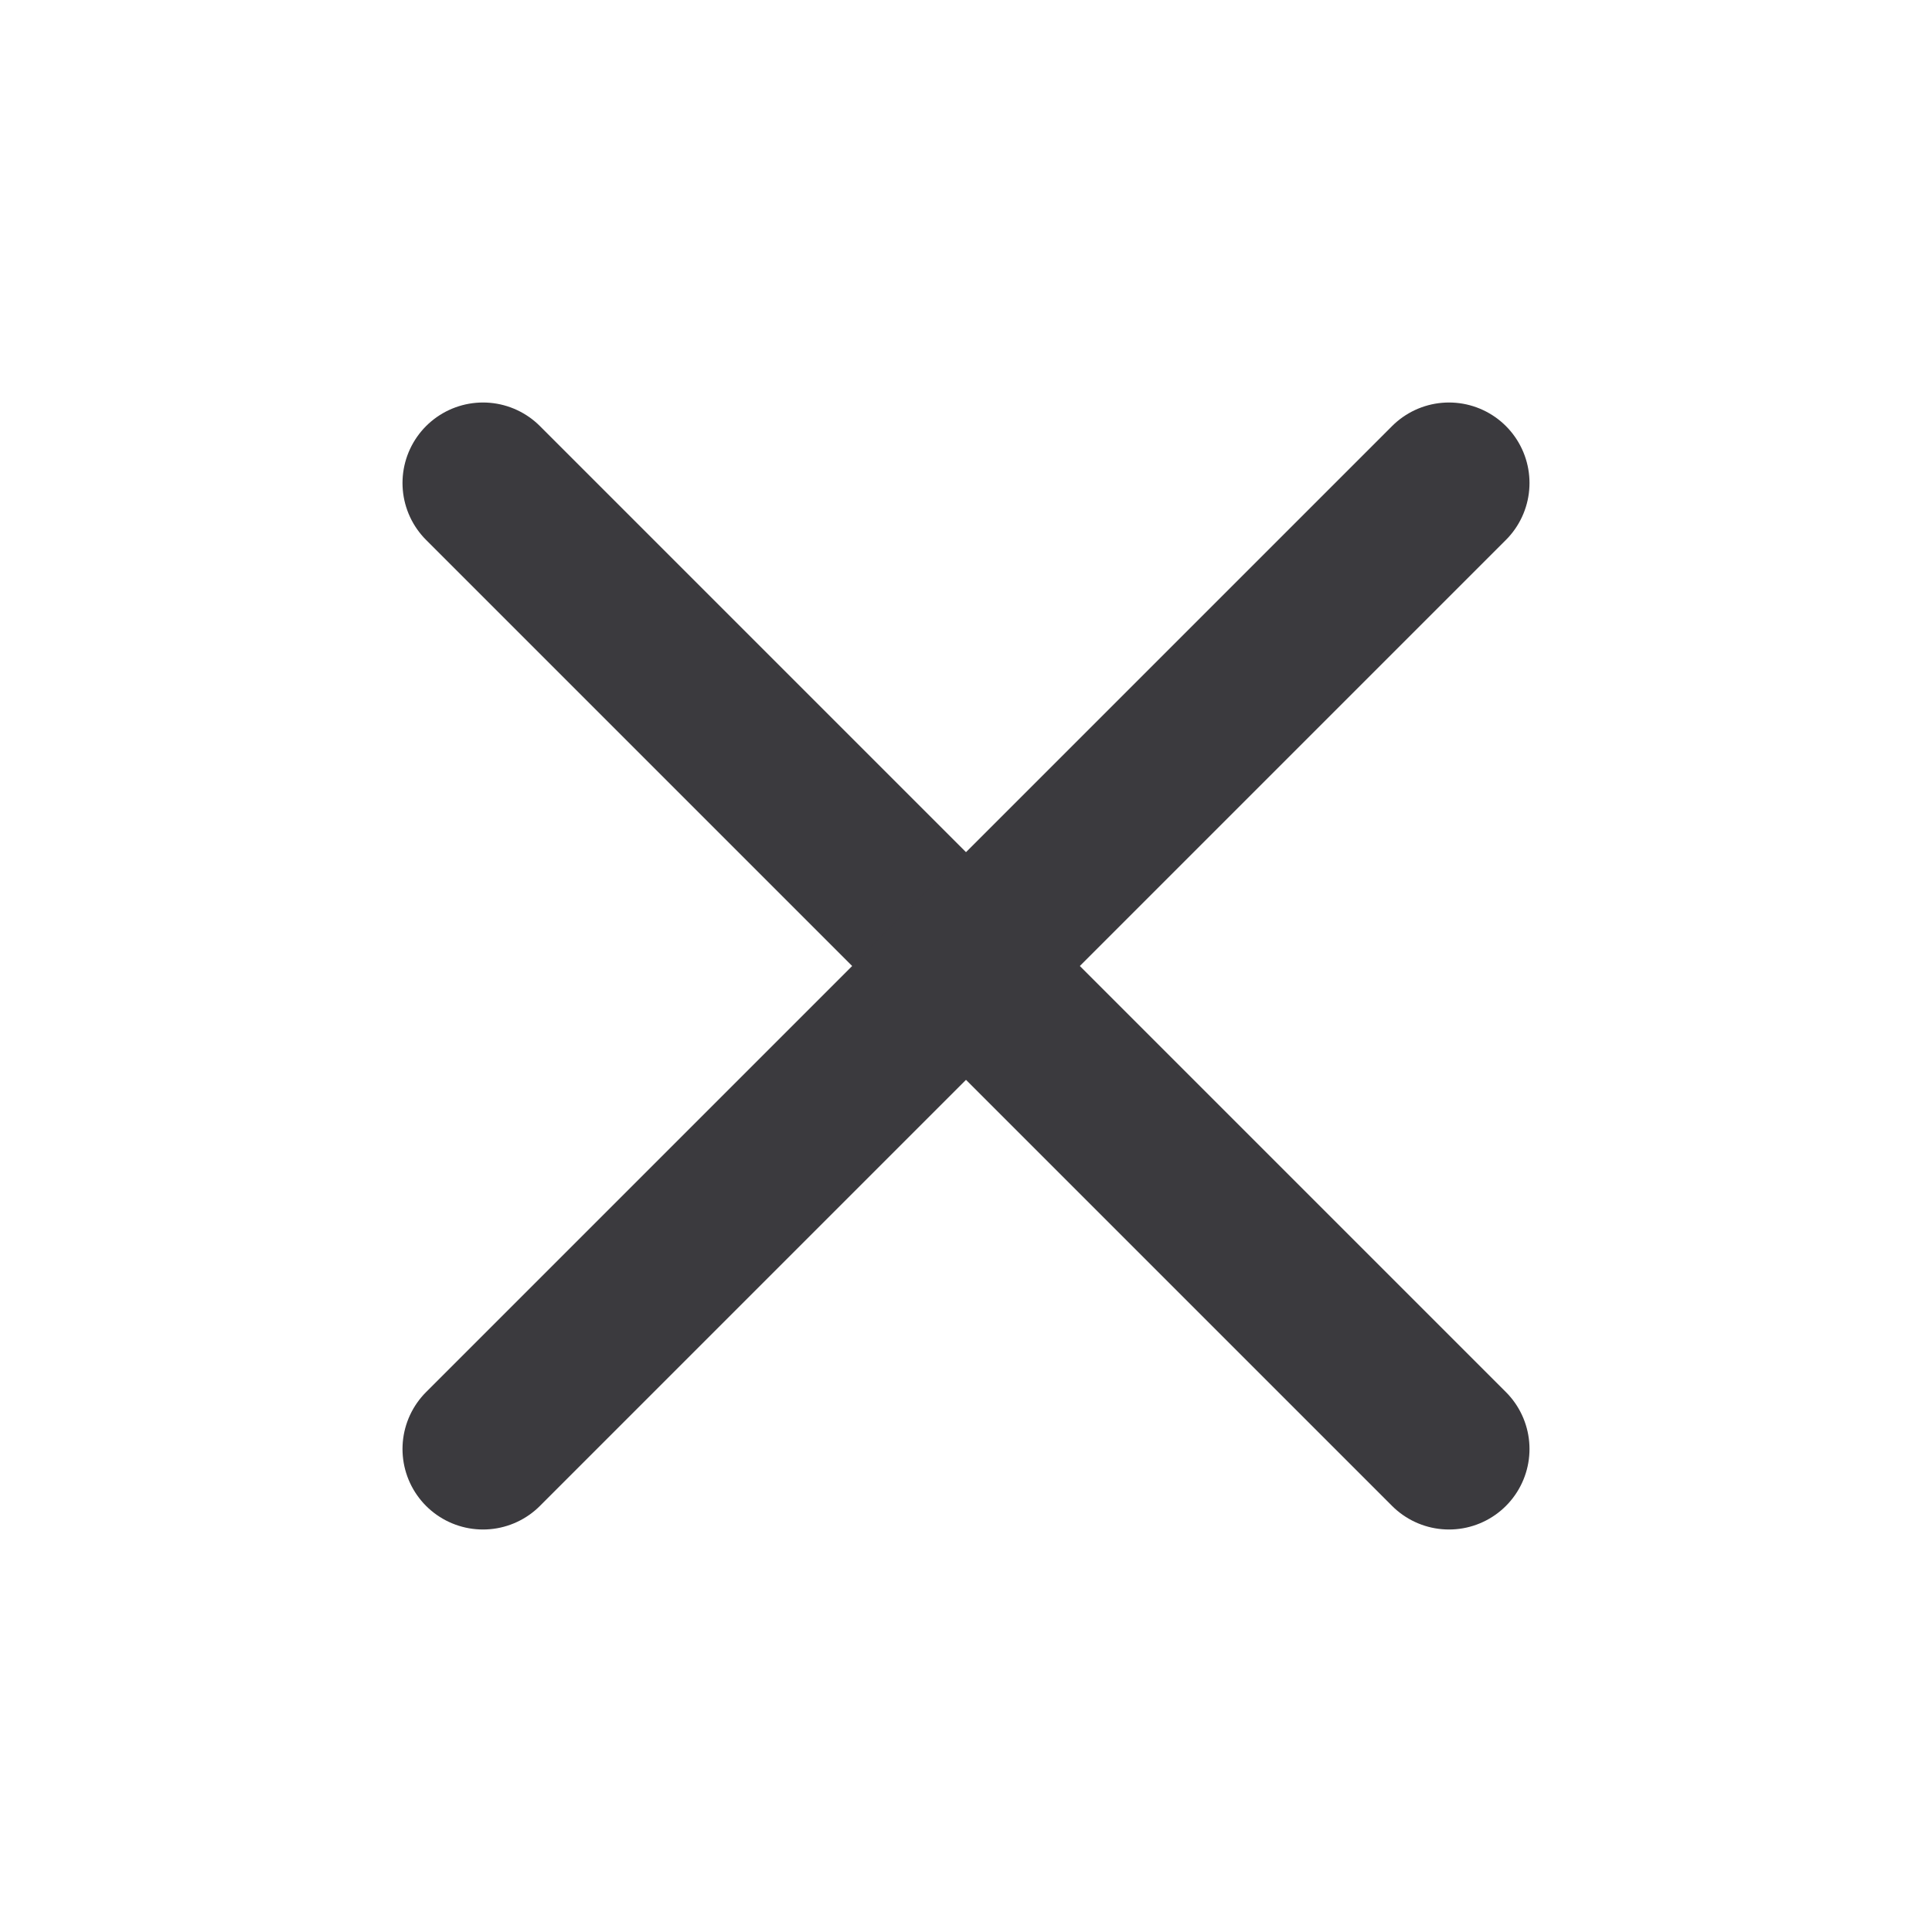 <svg width="24" height="24" viewBox="0 0 24 24" fill="none" xmlns="http://www.w3.org/2000/svg">
<path d="M6 6L18 18" stroke="#3B3A3E" stroke-width="2" stroke-linecap="round"/>
<path d="M18 6L6 18" stroke="#3B3A3E" stroke-width="2" stroke-linecap="round"/>
</svg>
